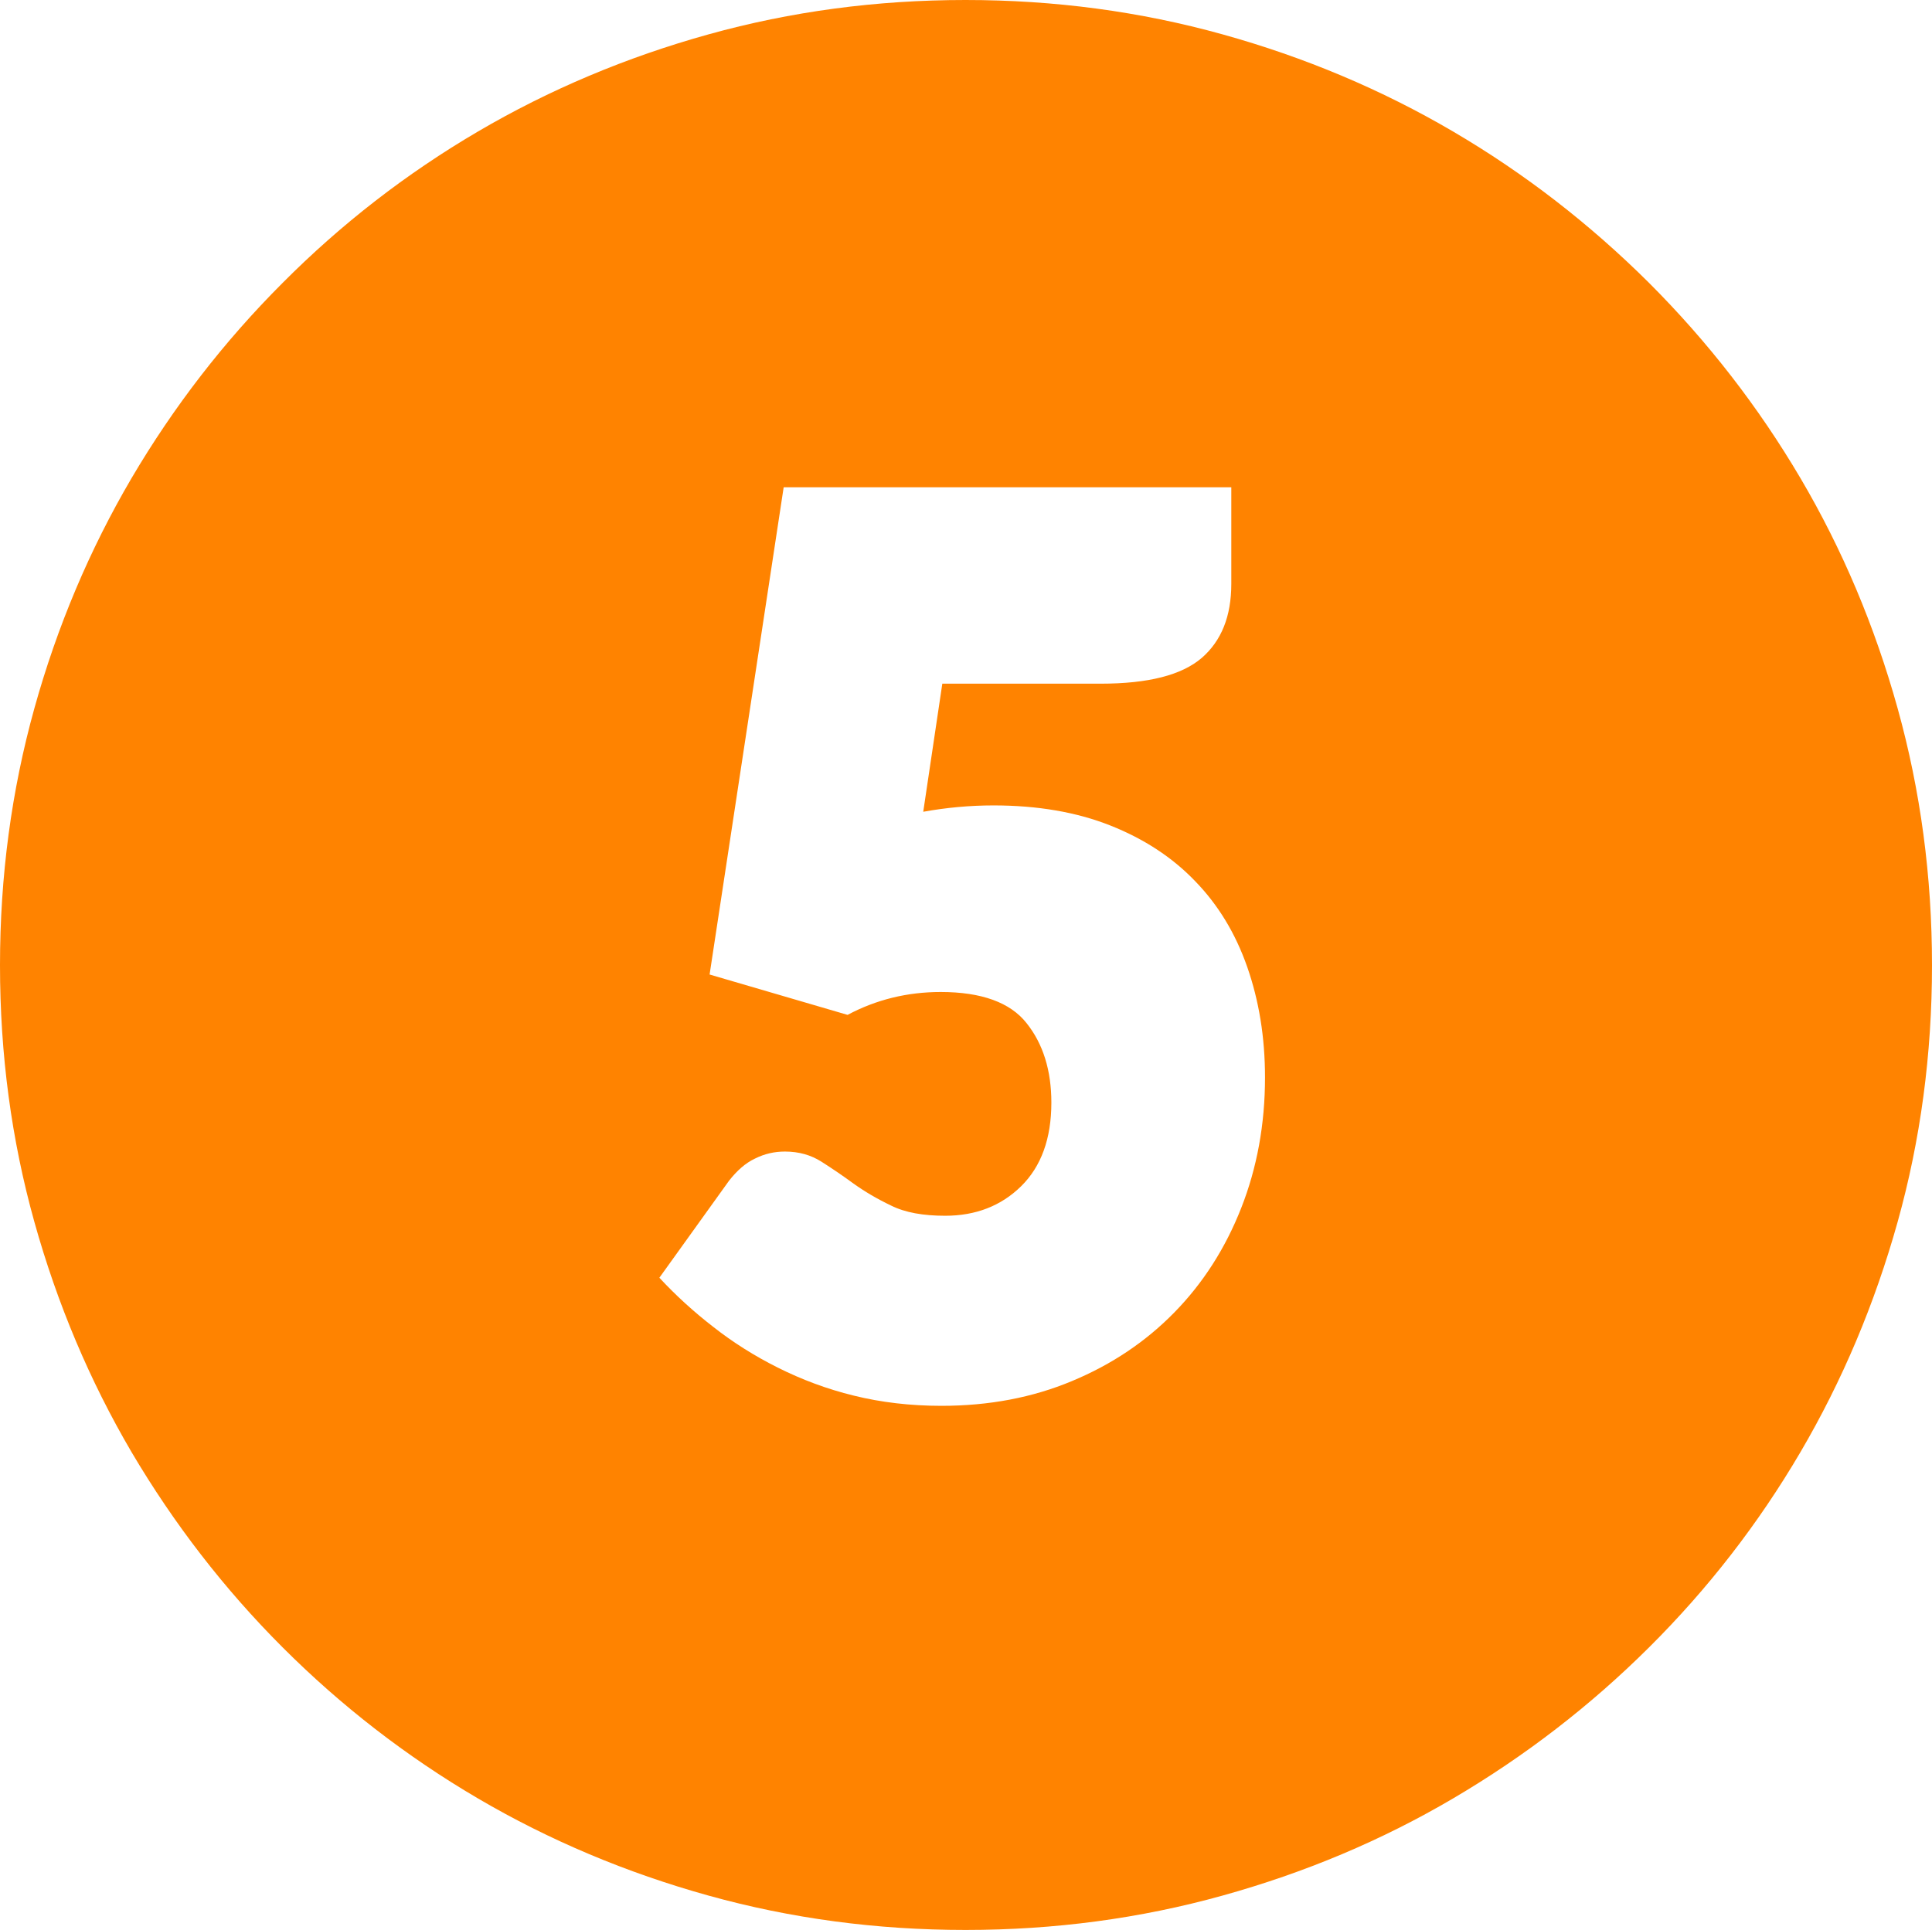 <?xml version="1.0" encoding="UTF-8"?><svg id="Layer_2" xmlns="http://www.w3.org/2000/svg" viewBox="0 0 60.77 60.71"><defs><style>.cls-1{fill:#ff8300;}</style></defs><g id="Layer_2-2"><path class="cls-1" d="M30.37,0c2.8,0,5.49,.36,8.08,1.08,2.59,.72,5.01,1.74,7.26,3.06,2.25,1.32,4.3,2.91,6.16,4.76,1.85,1.85,3.44,3.9,4.76,6.14,1.32,2.24,2.34,4.66,3.06,7.25,.72,2.59,1.08,5.28,1.08,8.08s-.36,5.49-1.08,8.07c-.72,2.58-1.74,5-3.06,7.25-1.32,2.25-2.91,4.3-4.76,6.14-1.85,1.84-3.9,3.42-6.16,4.75s-4.67,2.34-7.26,3.06c-2.59,.72-5.28,1.08-8.08,1.08s-5.49-.36-8.08-1.08c-2.59-.72-5.01-1.74-7.26-3.06-2.25-1.32-4.3-2.91-6.14-4.75-1.84-1.84-3.42-3.89-4.75-6.14-1.32-2.25-2.34-4.67-3.06-7.25-.72-2.58-1.08-5.27-1.08-8.07s.36-5.49,1.08-8.08c.72-2.59,1.74-5,3.06-7.25,1.32-2.24,2.9-4.29,4.75-6.14,1.84-1.85,3.89-3.44,6.14-4.76,2.25-1.32,4.67-2.34,7.26-3.06,2.59-.72,5.28-1.08,8.08-1.08Zm8.37,15.33h-14.09l-2.33,15.33,4.34,1.27c.9-.48,1.88-.72,2.93-.72,1.28,0,2.19,.33,2.7,.98,.52,.65,.78,1.49,.78,2.5,0,1.13-.32,2.01-.95,2.63-.63,.62-1.43,.93-2.39,.93-.69,0-1.26-.1-1.7-.32-.44-.21-.83-.44-1.18-.69-.34-.25-.68-.48-1.01-.69-.33-.21-.71-.32-1.15-.32-.33,0-.64,.07-.94,.22-.3,.14-.57,.38-.82,.7l-2.19,3.05c.52,.56,1.08,1.07,1.7,1.55,.61,.48,1.29,.91,2.03,1.28,.74,.37,1.53,.67,2.39,.88,.85,.21,1.77,.32,2.75,.32,1.5,0,2.87-.26,4.11-.78,1.25-.52,2.32-1.24,3.22-2.16,.9-.92,1.6-2.01,2.1-3.28s.75-2.64,.75-4.11c0-1.27-.19-2.42-.56-3.48s-.92-1.96-1.64-2.7c-.72-.75-1.61-1.33-2.67-1.75-1.06-.42-2.29-.63-3.67-.63-.75,0-1.49,.07-2.21,.2l.6-4.03h4.98c1.5,0,2.55-.27,3.18-.81,.62-.54,.93-1.31,.93-2.33v-3.05Z"/></g></svg>